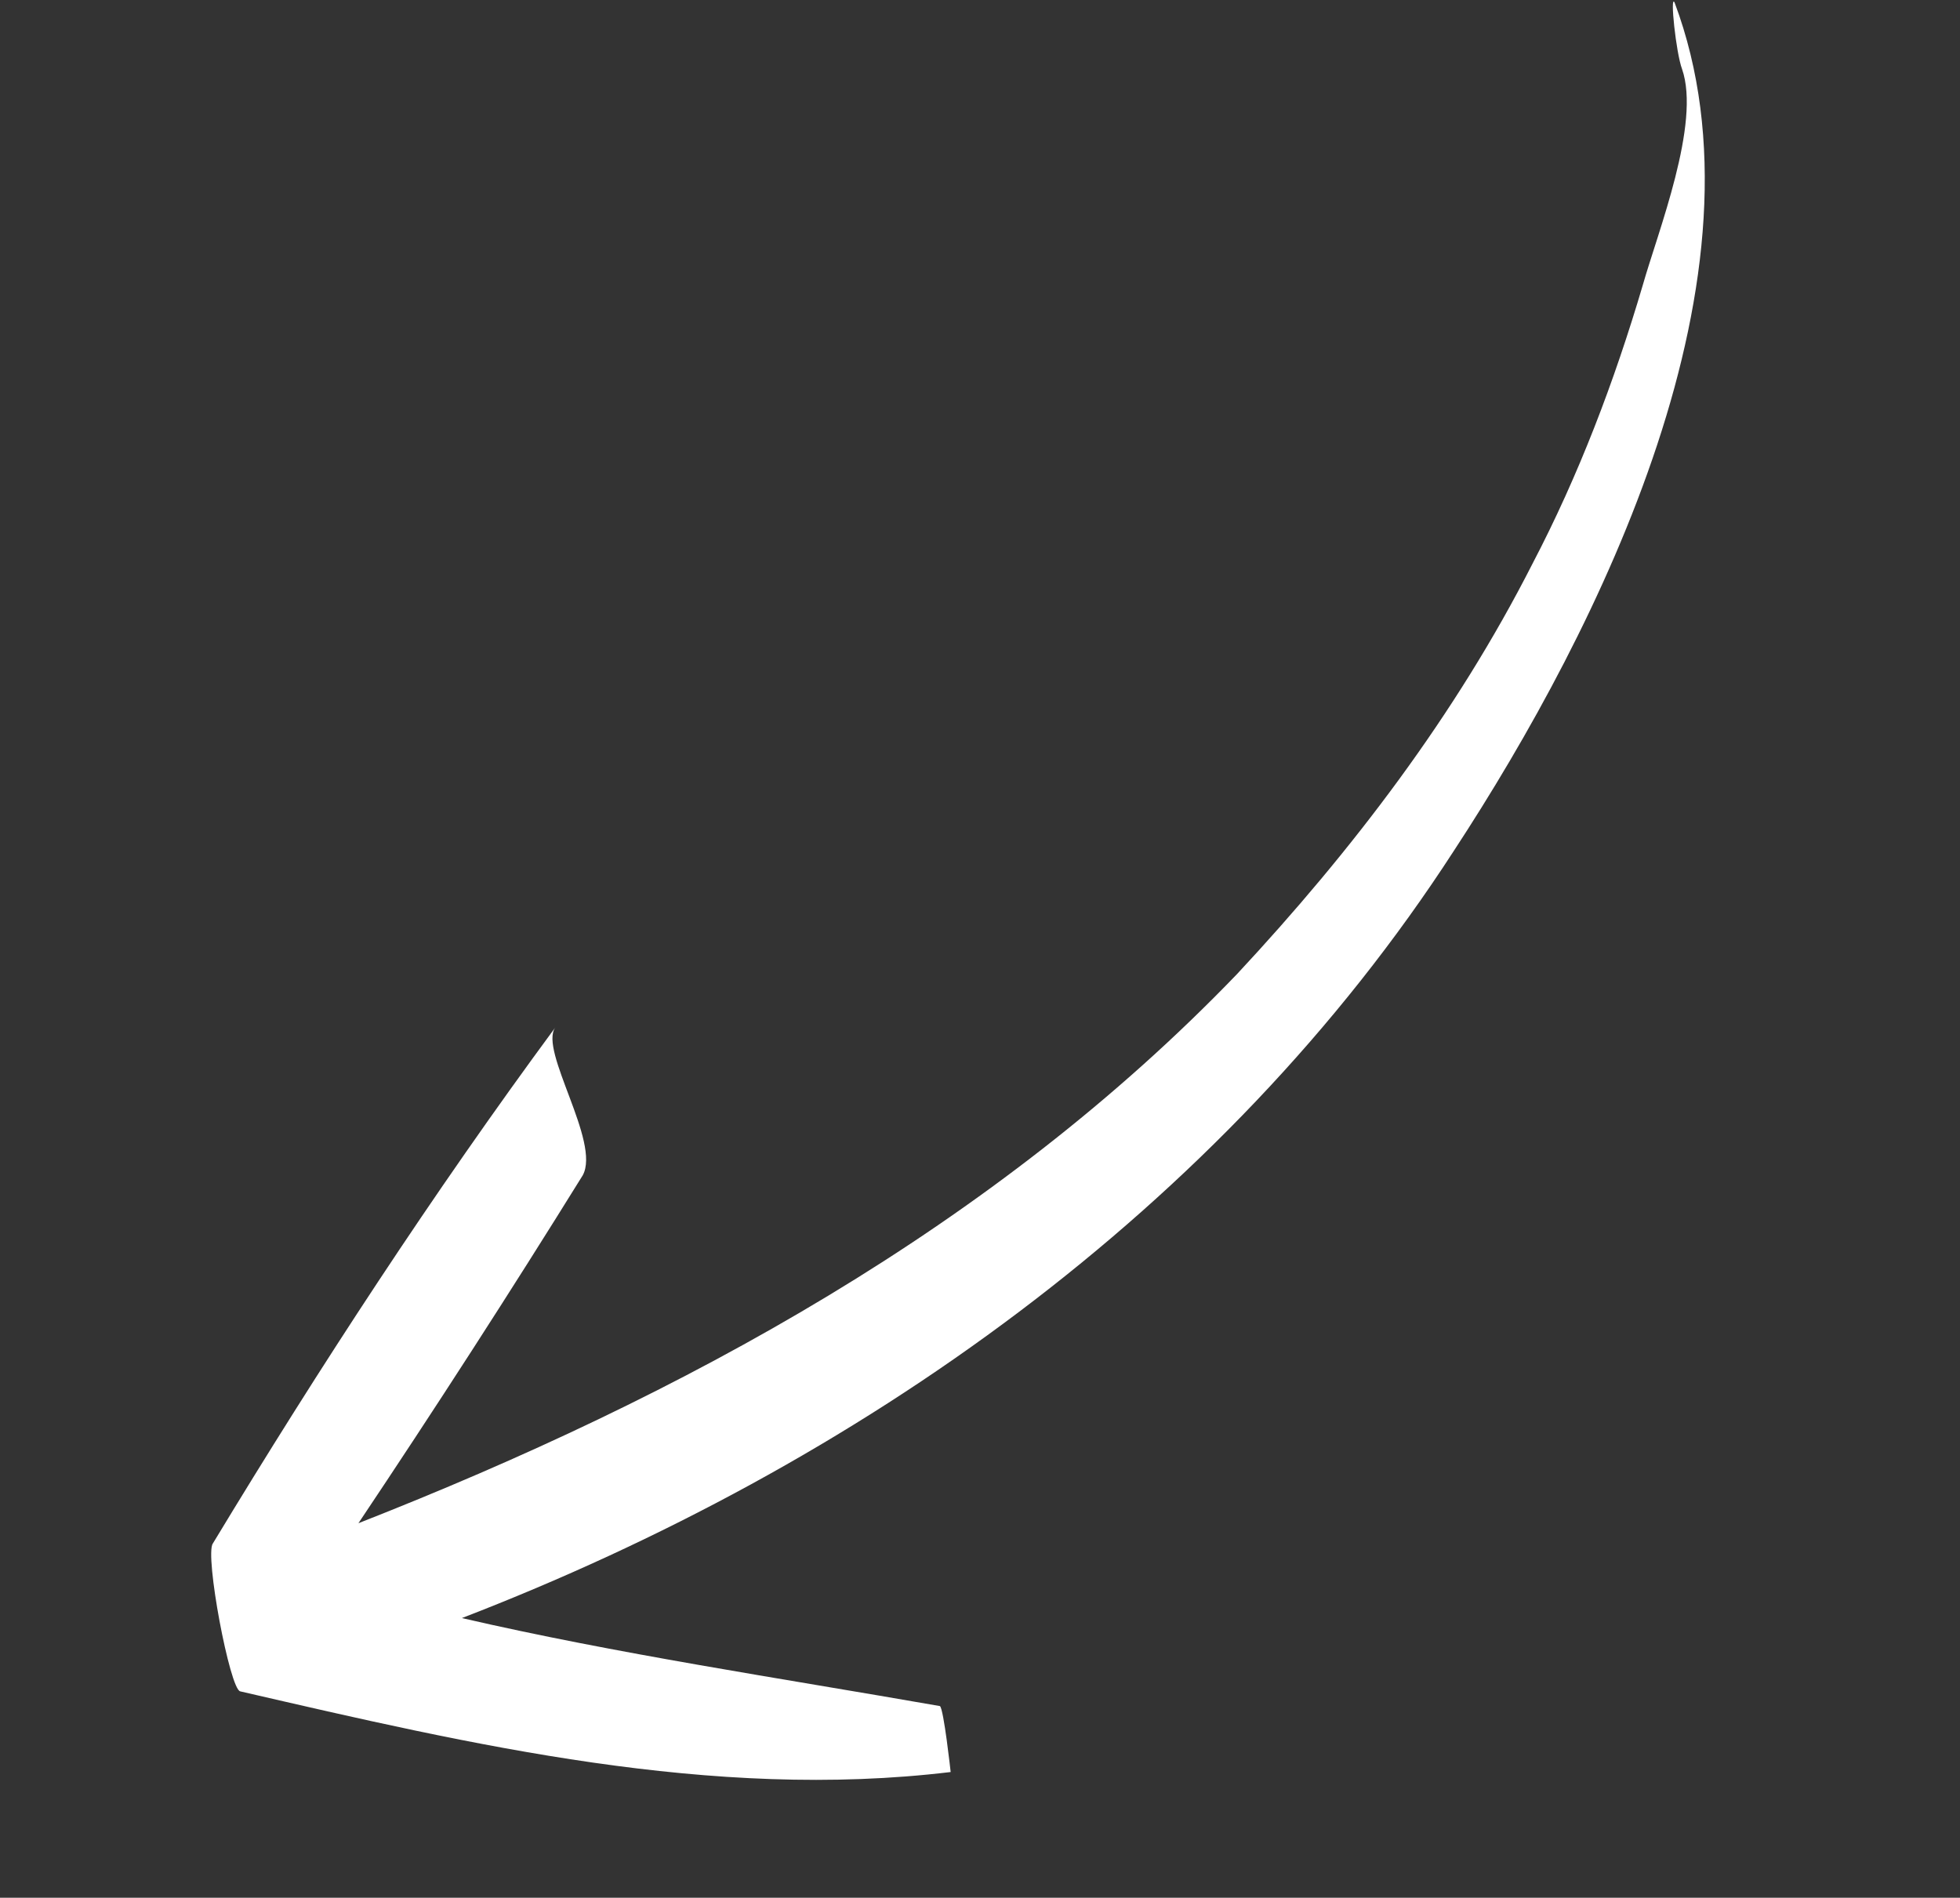 <svg xmlns="http://www.w3.org/2000/svg" width="63" height="61" viewBox="0 0 63 61" fill="none"><rect x="0" y="0" width="63" height="61" fill="#333333" stroke="none"/><path d="M54.065 2.217C54.677 3.967 53.287 7.458 52.803 9.168C51.892 12.254 50.75 15.268 49.257 18.123C46.785 22.986 43.467 27.334 39.763 31.309C31.947 39.436 21.952 44.871 11.521 48.962C13.971 45.3 16.404 41.531 18.731 37.779C19.317 36.705 17.316 33.767 17.848 33.027C13.927 38.344 10.269 43.944 6.841 49.615C6.575 49.985 7.388 54.313 7.723 54.367C15.184 56.09 22.874 57.885 30.557 56.96C30.557 56.96 30.335 54.929 30.212 54.84C25.06 53.938 19.82 53.16 14.846 52.011C27.54 47.116 39.257 38.898 46.733 27.346C51.438 20.161 57.095 8.796 53.826 0.081C53.669 -0.22 53.873 1.705 54.065 2.217Z" fill="white"></path></svg>